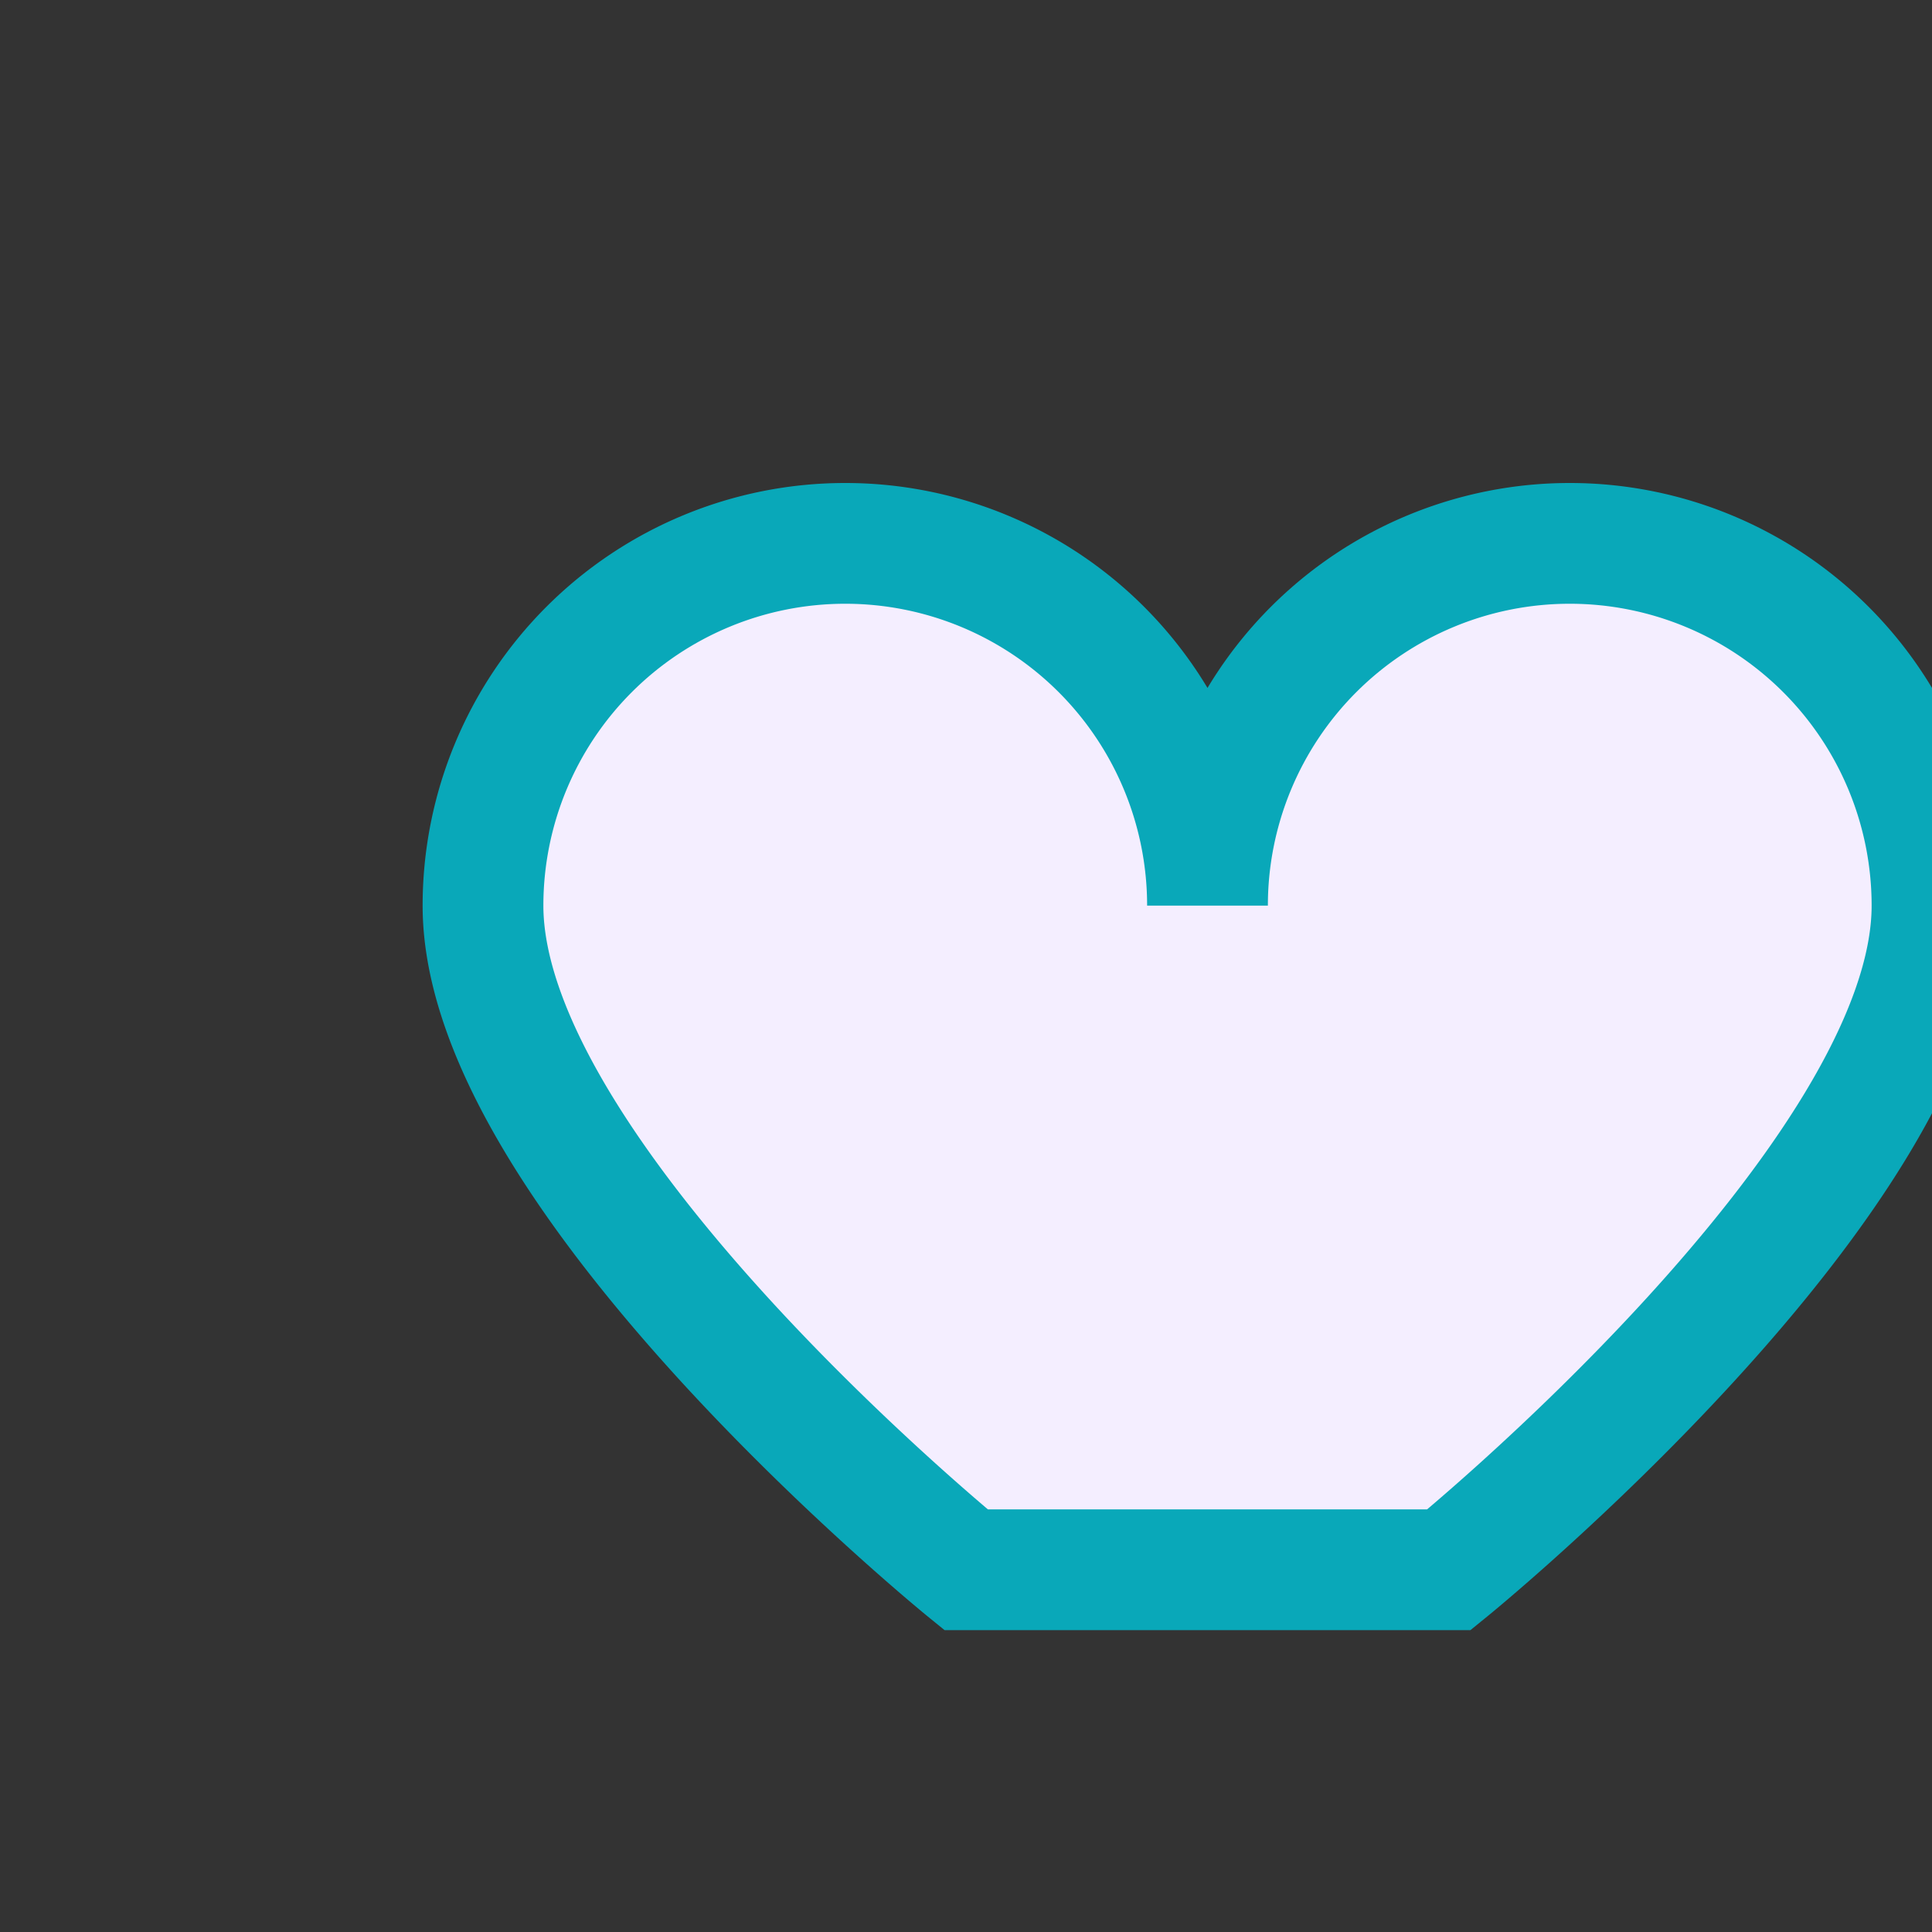 <?xml version="1.0" encoding="UTF-8"?>
<svg xmlns="http://www.w3.org/2000/svg" width="32" height="32" viewBox="0 0 32 32"><rect x="0" y="0" width="32" height="32" fill="#333333" stroke="none"/><path d="M16 26s-8-6.5-8-11a6 6 0 0 1 12 0 6 6 0 0 1 12 0c0 4.5-8 11-8 11z" fill="#F4EEFF" stroke="#09A8B9" stroke-width="2"/></svg>
